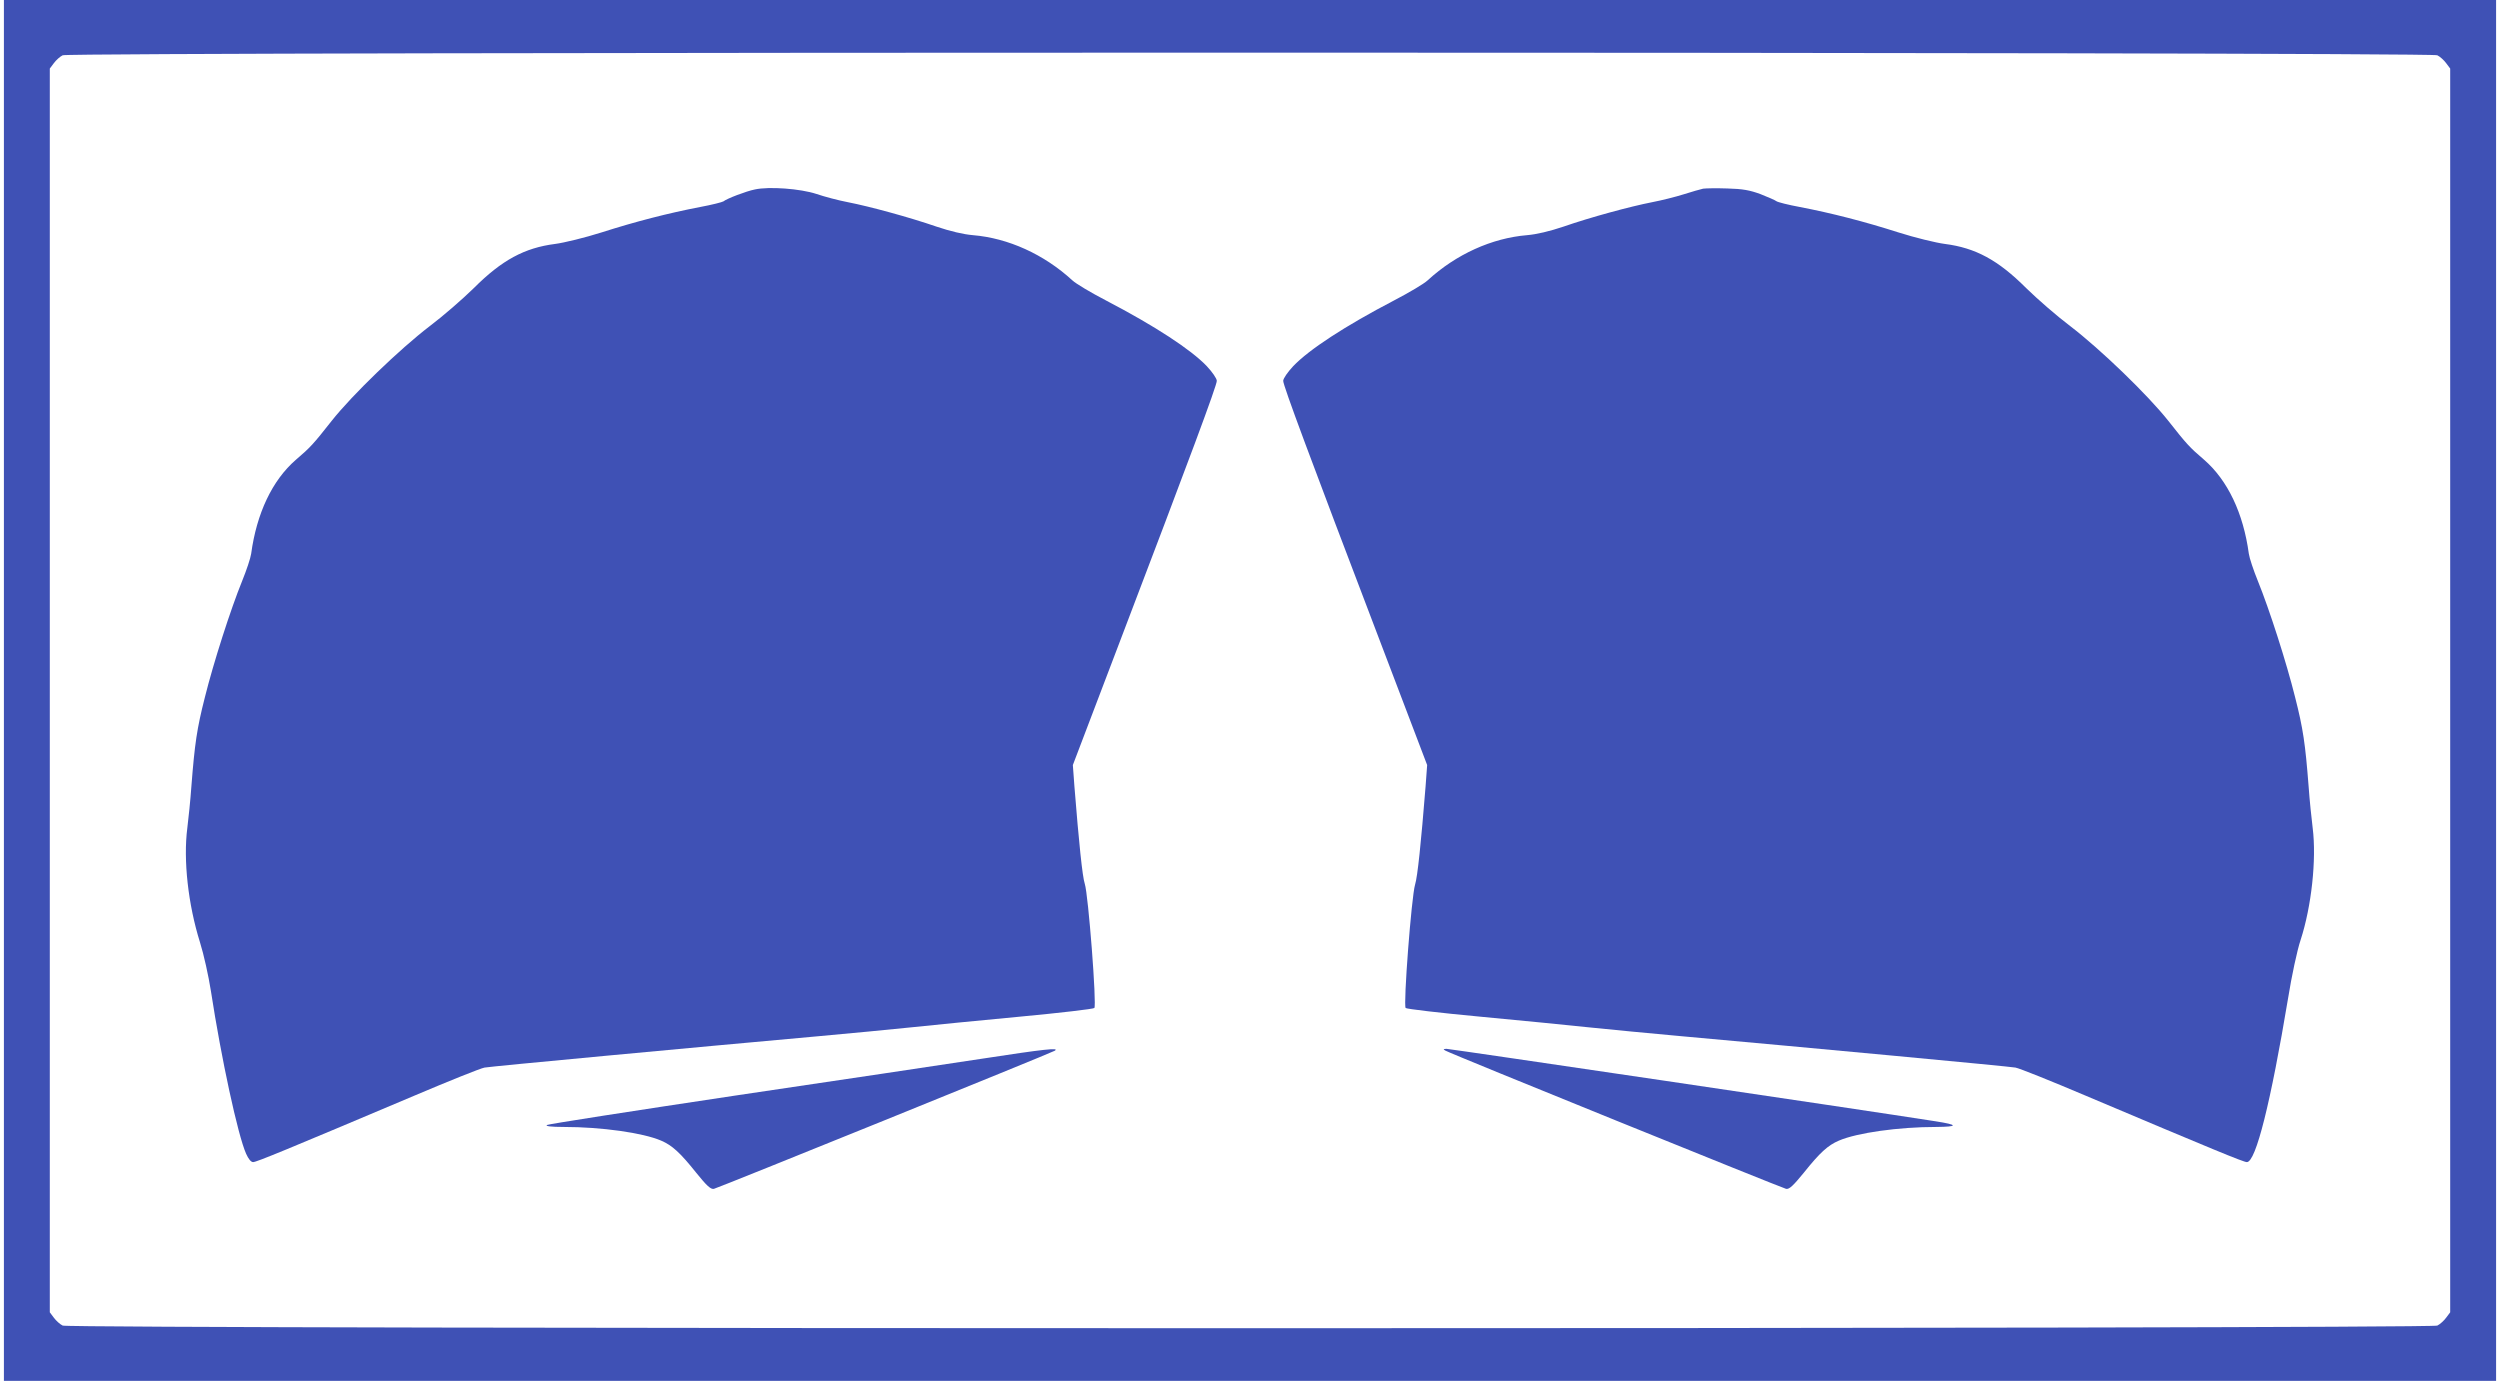 <?xml version="1.0" standalone="no"?>
<!DOCTYPE svg PUBLIC "-//W3C//DTD SVG 20010904//EN"
 "http://www.w3.org/TR/2001/REC-SVG-20010904/DTD/svg10.dtd">
<svg version="1.0" xmlns="http://www.w3.org/2000/svg"
 width="1280pt" height="707pt" viewBox="0 0 1280 707"
 preserveAspectRatio="xMidYMid meet">
<g transform="translate(0,707) scale(0.1,-0.1)"
fill="#3f51b5" stroke="none">
<path d="M20 3535 l0 -3535 6380 0 6380 0 0 3535 0 3535 -6380 0 -6380 0 0
-3535z m12459 3252 c13 -6 34 -25 45 -40 l21 -28 0 -3184 0 -3184 -21 -28
c-11 -15 -32 -34 -45 -40 -35 -18 -12123 -18 -12158 0 -13 6 -34 25 -45 40
l-21 28 0 3184 0 3184 21 28 c11 15 32 34 45 40 35 18 12123 18 12158 0z"/>
<path d="M3865 6100 c-45 -9 -144 -47 -161 -61 -6 -4 -60 -18 -120 -29 -161
-31 -329 -74 -504 -130 -85 -27 -192 -53 -238 -59 -156 -20 -272 -82 -416
-226 -56 -55 -157 -143 -226 -195 -153 -117 -396 -351 -502 -485 -93 -118
-108 -135 -183 -199 -121 -105 -201 -274 -229 -481 -3 -22 -24 -85 -46 -139
-59 -145 -147 -419 -191 -596 -41 -161 -52 -237 -69 -455 -5 -71 -15 -168 -21
-215 -21 -164 4 -390 65 -585 19 -60 44 -173 56 -250 53 -345 138 -738 180
-832 12 -27 25 -43 36 -43 17 0 172 64 825 340 179 76 341 141 360 144 31 6
1038 100 1714 161 154 14 366 34 470 45 105 11 356 36 560 55 203 19 373 39
378 44 13 13 -31 583 -49 636 -12 36 -30 210 -53 499 l-8 109 244 641 c358
939 493 1302 493 1326 0 12 -23 45 -51 75 -81 85 -264 205 -517 337 -75 39
-153 85 -172 103 -145 133 -328 216 -509 231 -48 4 -116 20 -187 44 -136 47
-341 103 -454 125 -47 9 -119 28 -160 42 -82 27 -242 39 -315 23z"/>
<path d="M8720 6104 c-14 -3 -59 -16 -100 -29 -41 -13 -113 -31 -160 -40 -113
-22 -319 -78 -454 -125 -71 -24 -139 -40 -187 -44 -181 -15 -364 -98 -509
-231 -19 -18 -97 -64 -172 -103 -253 -132 -436 -252 -517 -337 -28 -30 -51
-63 -51 -75 0 -24 135 -387 493 -1326 l244 -641 -8 -109 c-23 -287 -41 -463
-54 -504 -18 -59 -61 -618 -48 -631 5 -5 175 -25 378 -44 204 -19 456 -44 560
-55 105 -11 316 -31 470 -45 676 -61 1683 -155 1714 -161 19 -3 181 -68 360
-144 653 -276 808 -340 825 -340 46 0 122 305 211 839 18 113 47 248 64 298
56 172 82 413 62 573 -6 47 -16 144 -21 215 -17 218 -28 294 -69 455 -44 177
-132 451 -191 596 -22 54 -43 117 -46 139 -28 207 -108 376 -229 481 -75 64
-90 81 -183 199 -106 134 -349 368 -502 485 -69 52 -170 140 -226 195 -144
144 -260 206 -416 226 -46 6 -153 32 -238 59 -175 56 -343 99 -504 130 -60 11
-115 25 -121 30 -6 5 -43 21 -81 36 -54 20 -91 27 -169 29 -55 2 -111 1 -125
-1z"/>
<path d="M5025 1649 c-176 -27 -745 -112 -1265 -189 -519 -78 -951 -145 -960
-150 -9 -6 22 -10 86 -10 194 0 406 -30 499 -70 56 -24 97 -61 180 -165 54
-67 74 -85 90 -82 22 5 1721 693 1745 707 28 17 -50 9 -375 -41z"/>
<path d="M7400 1691 c24 -15 1723 -703 1745 -708 16 -3 36 16 90 82 83 104
124 141 180 165 93 40 305 70 499 70 114 1 112 11 -4 29 -389 61 -2488 371
-2504 371 -17 -1 -18 -2 -6 -9z"/>
</g>
</svg>
